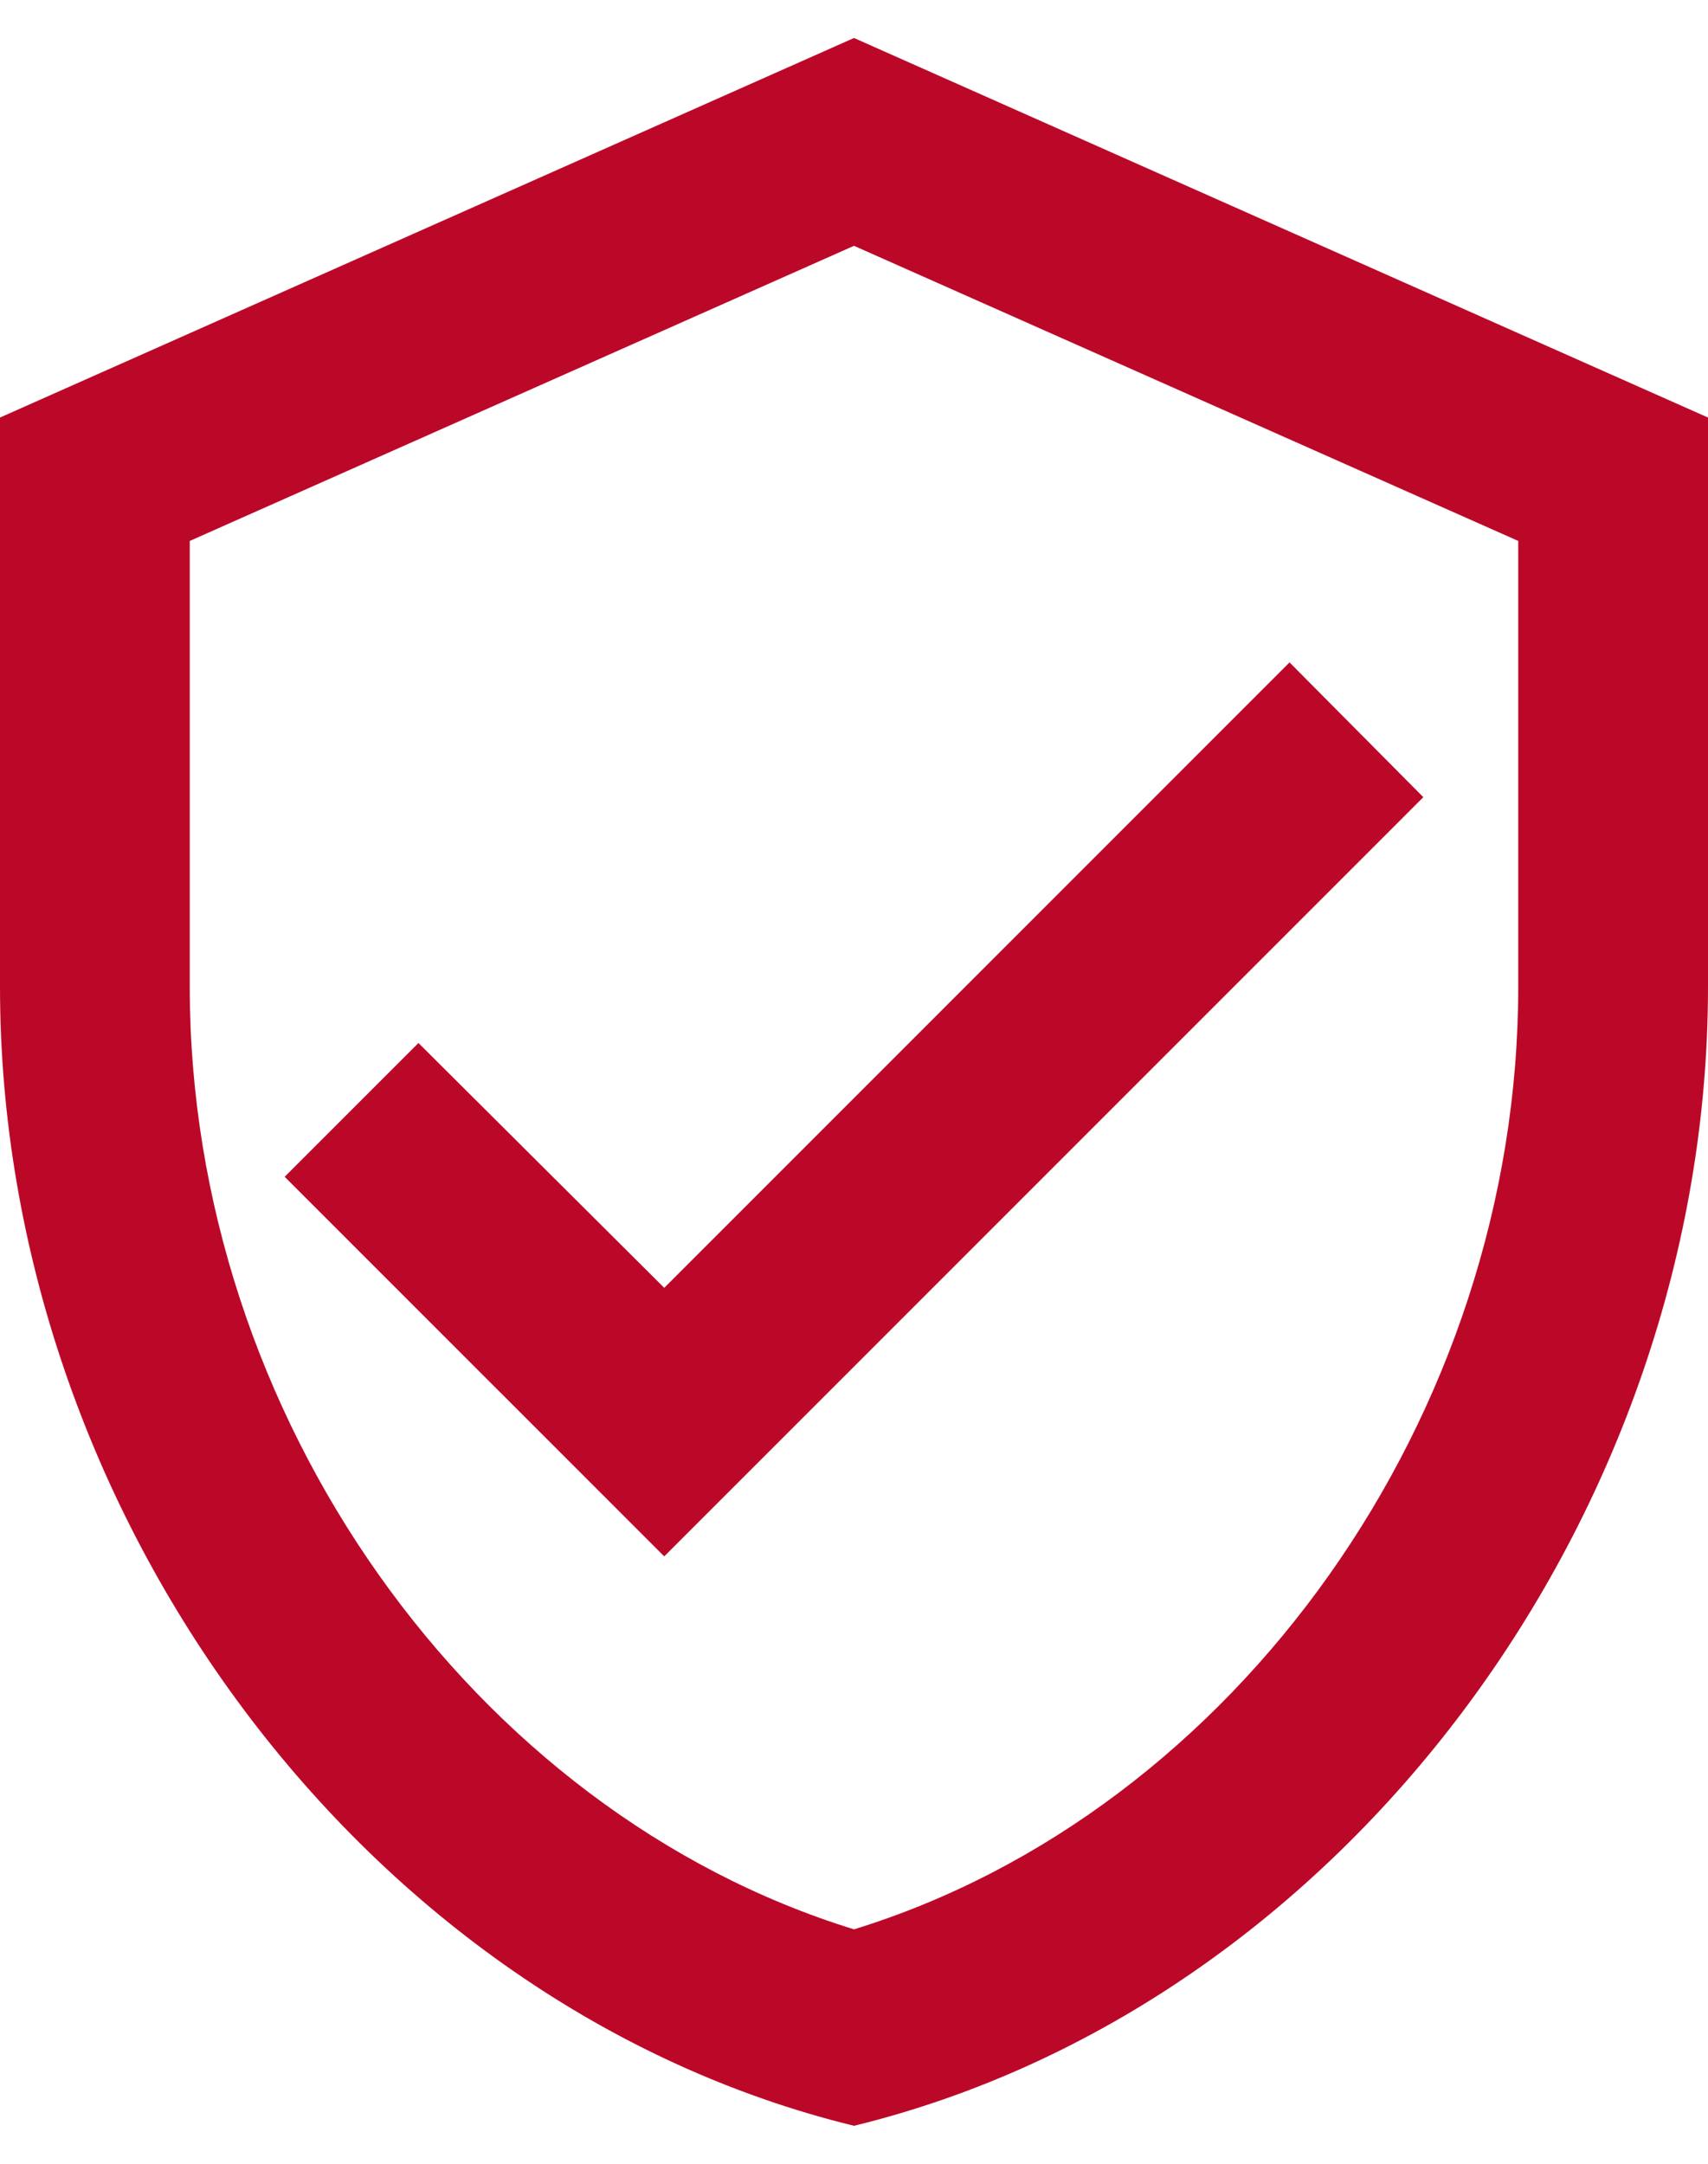 <svg width="30" height="38" viewBox="0 0 30 38" fill="none" xmlns="http://www.w3.org/2000/svg">
<path d="M15 0.667L0 7.333V17.333C0 26.583 6.4 35.233 15 37.333C23.6 35.233 30 26.583 30 17.333V7.333L15 0.667ZM26.667 17.333C26.667 24.867 21.7 31.817 15 33.883C8.3 31.817 3.333 24.867 3.333 17.333V9.5L15 4.317L26.667 9.5V17.333ZM7.35 18.317L5 20.667L11.667 27.333L25 14L22.65 11.633L11.667 22.617L7.35 18.317Z" fill="#BC0828"/>
</svg>
